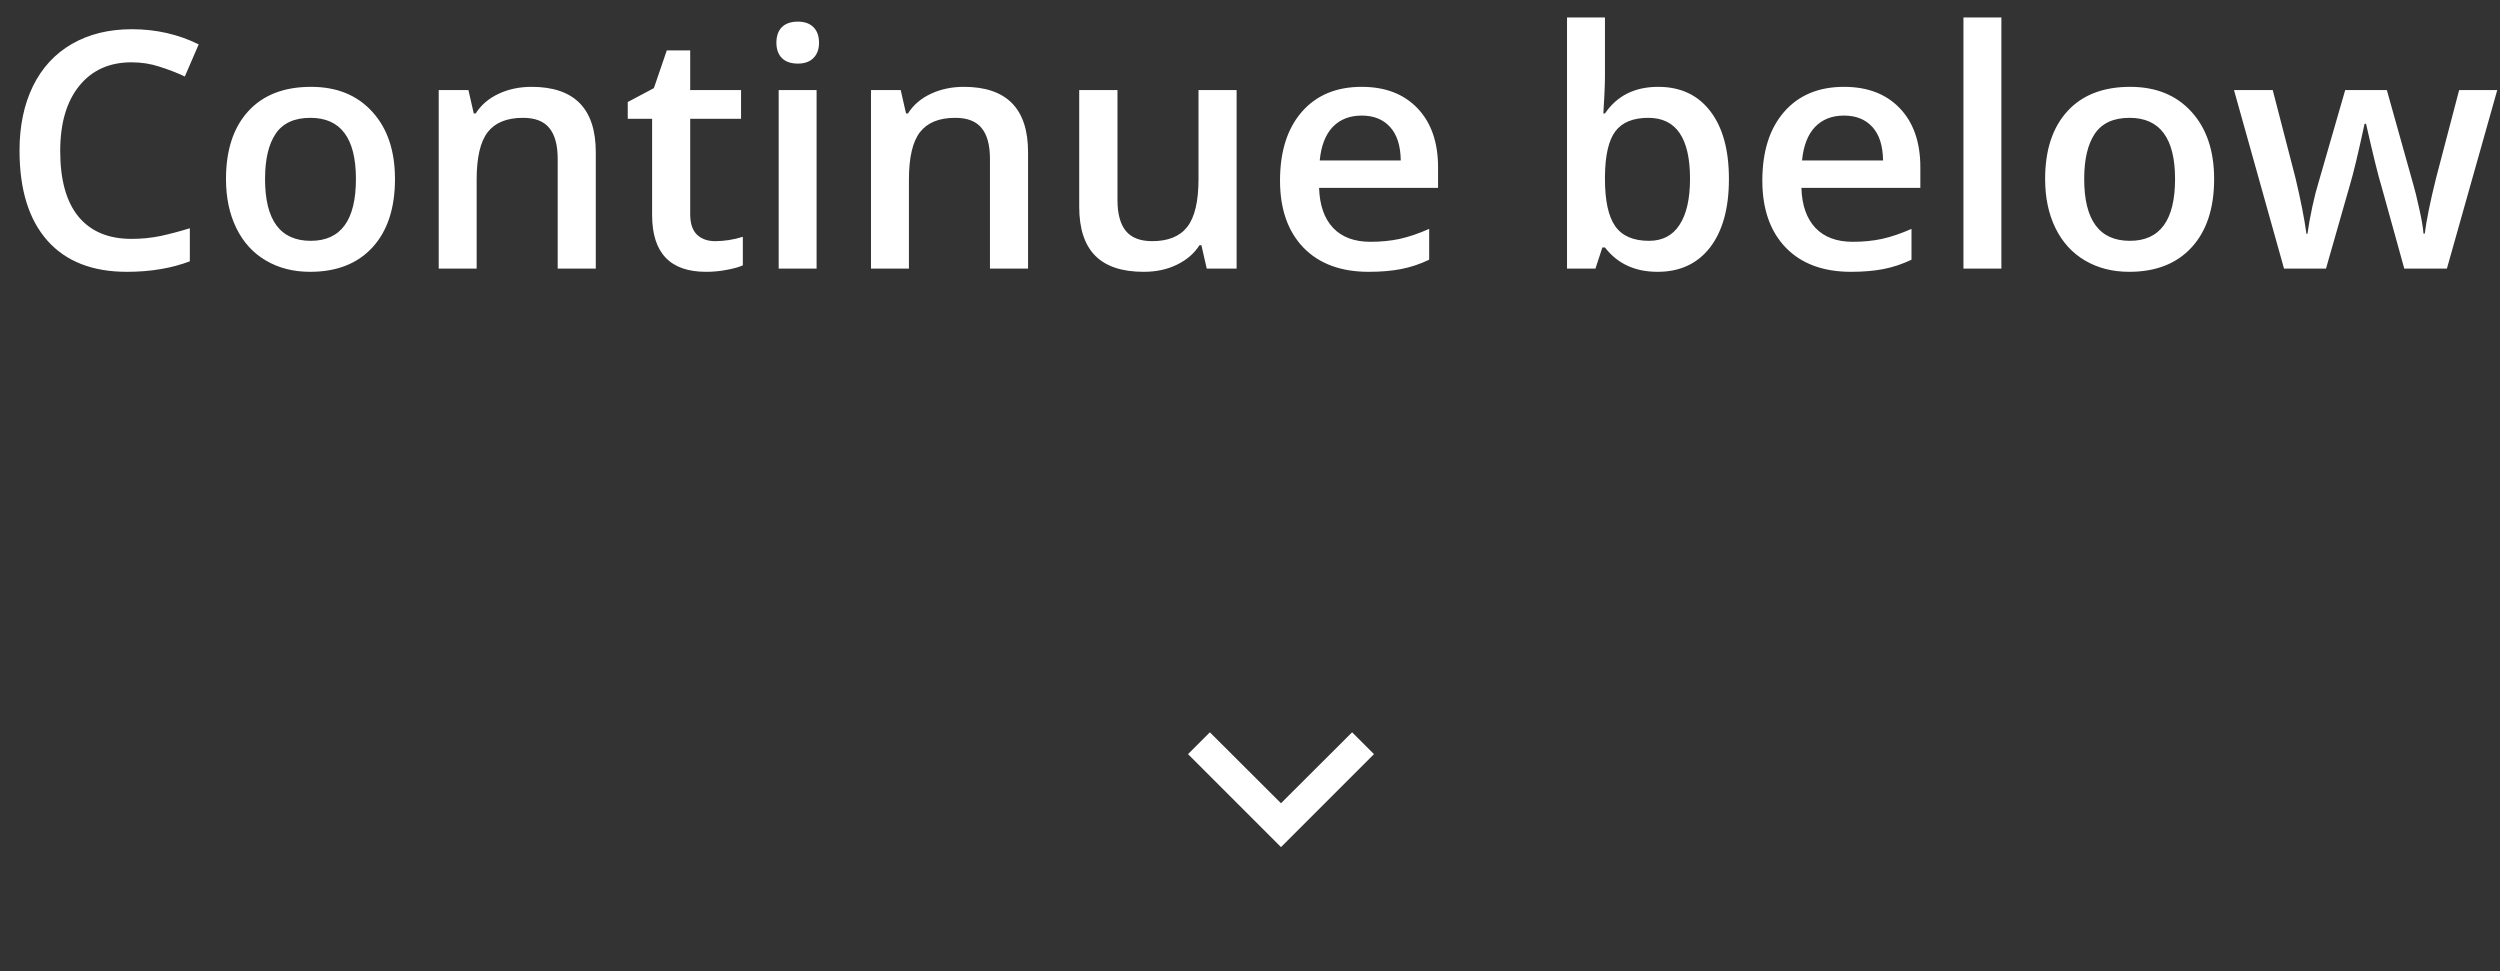 <svg width="121" height="47" viewBox="0 0 121 47" fill="none" xmlns="http://www.w3.org/2000/svg">
<rect x="0" y="0" width="121" height="47" fill="#333333" stroke="none"/>
<path d="M6.367 3.016C5.294 3.016 4.451 3.396 3.836 4.156C3.221 4.917 2.914 5.966 2.914 7.305C2.914 8.706 3.208 9.766 3.797 10.484C4.391 11.203 5.247 11.562 6.367 11.562C6.852 11.562 7.32 11.516 7.773 11.422C8.227 11.323 8.698 11.198 9.188 11.047V12.648C8.292 12.987 7.276 13.156 6.141 13.156C4.469 13.156 3.185 12.651 2.289 11.641C1.393 10.625 0.945 9.174 0.945 7.289C0.945 6.102 1.161 5.062 1.594 4.172C2.031 3.281 2.661 2.599 3.484 2.125C4.307 1.651 5.273 1.414 6.383 1.414C7.549 1.414 8.628 1.659 9.617 2.148L8.945 3.703C8.56 3.521 8.151 3.362 7.719 3.227C7.292 3.086 6.841 3.016 6.367 3.016ZM19.117 8.664C19.117 10.075 18.755 11.177 18.031 11.969C17.307 12.76 16.299 13.156 15.008 13.156C14.2 13.156 13.487 12.974 12.867 12.609C12.247 12.245 11.771 11.721 11.438 11.039C11.104 10.357 10.938 9.565 10.938 8.664C10.938 7.263 11.297 6.169 12.016 5.383C12.734 4.596 13.747 4.203 15.055 4.203C16.305 4.203 17.294 4.607 18.023 5.414C18.753 6.216 19.117 7.299 19.117 8.664ZM12.828 8.664C12.828 10.659 13.565 11.656 15.039 11.656C16.497 11.656 17.227 10.659 17.227 8.664C17.227 6.69 16.492 5.703 15.023 5.703C14.253 5.703 13.693 5.958 13.344 6.469C13 6.979 12.828 7.711 12.828 8.664ZM28.836 13H26.992V7.688C26.992 7.021 26.857 6.523 26.586 6.195C26.32 5.867 25.896 5.703 25.312 5.703C24.537 5.703 23.969 5.932 23.609 6.391C23.25 6.849 23.07 7.617 23.07 8.695V13H21.234V4.359H22.672L22.93 5.492H23.023C23.284 5.081 23.654 4.763 24.133 4.539C24.612 4.315 25.143 4.203 25.727 4.203C27.799 4.203 28.836 5.258 28.836 7.367V13ZM34.609 11.672C35.057 11.672 35.505 11.602 35.953 11.461V12.844C35.75 12.932 35.487 13.005 35.164 13.062C34.846 13.125 34.516 13.156 34.172 13.156C32.432 13.156 31.562 12.24 31.562 10.406V5.75H30.383V4.938L31.648 4.266L32.273 2.438H33.406V4.359H35.867V5.75H33.406V10.375C33.406 10.818 33.516 11.146 33.734 11.359C33.958 11.568 34.25 11.672 34.609 11.672ZM39.523 13H37.688V4.359H39.523V13ZM37.578 2.07C37.578 1.742 37.667 1.49 37.844 1.312C38.026 1.135 38.284 1.047 38.617 1.047C38.94 1.047 39.19 1.135 39.367 1.312C39.55 1.49 39.641 1.742 39.641 2.07C39.641 2.383 39.55 2.63 39.367 2.812C39.19 2.99 38.94 3.078 38.617 3.078C38.284 3.078 38.026 2.99 37.844 2.812C37.667 2.63 37.578 2.383 37.578 2.07ZM49.758 13H47.914V7.688C47.914 7.021 47.779 6.523 47.508 6.195C47.242 5.867 46.818 5.703 46.234 5.703C45.458 5.703 44.891 5.932 44.531 6.391C44.172 6.849 43.992 7.617 43.992 8.695V13H42.156V4.359H43.594L43.852 5.492H43.945C44.206 5.081 44.575 4.763 45.055 4.539C45.534 4.315 46.065 4.203 46.648 4.203C48.721 4.203 49.758 5.258 49.758 7.367V13ZM58.406 13L58.148 11.867H58.055C57.8 12.268 57.435 12.583 56.961 12.812C56.492 13.042 55.956 13.156 55.352 13.156C54.305 13.156 53.523 12.896 53.008 12.375C52.492 11.854 52.234 11.065 52.234 10.008V4.359H54.086V9.688C54.086 10.349 54.221 10.846 54.492 11.18C54.763 11.508 55.188 11.672 55.766 11.672C56.536 11.672 57.102 11.443 57.461 10.984C57.825 10.521 58.008 9.747 58.008 8.664V4.359H59.852V13H58.406ZM66.242 13.156C64.898 13.156 63.846 12.766 63.086 11.984C62.331 11.198 61.953 10.117 61.953 8.742C61.953 7.331 62.305 6.221 63.008 5.414C63.711 4.607 64.677 4.203 65.906 4.203C67.047 4.203 67.948 4.549 68.609 5.242C69.271 5.935 69.602 6.888 69.602 8.102V9.094H63.844C63.87 9.932 64.096 10.578 64.523 11.031C64.951 11.479 65.552 11.703 66.328 11.703C66.838 11.703 67.312 11.656 67.75 11.562C68.193 11.463 68.667 11.302 69.172 11.078V12.57C68.724 12.784 68.271 12.935 67.812 13.023C67.354 13.112 66.831 13.156 66.242 13.156ZM65.906 5.594C65.323 5.594 64.854 5.779 64.5 6.148C64.151 6.518 63.943 7.057 63.875 7.766H67.797C67.787 7.052 67.615 6.513 67.281 6.148C66.948 5.779 66.49 5.594 65.906 5.594ZM80.258 4.203C81.336 4.203 82.174 4.594 82.773 5.375C83.378 6.156 83.68 7.253 83.68 8.664C83.68 10.081 83.375 11.185 82.766 11.977C82.156 12.763 81.31 13.156 80.227 13.156C79.133 13.156 78.284 12.763 77.68 11.977H77.555L77.219 13H75.844V0.844H77.68V3.734C77.68 3.948 77.669 4.266 77.648 4.688C77.628 5.109 77.612 5.378 77.602 5.492H77.68C78.263 4.633 79.122 4.203 80.258 4.203ZM79.781 5.703C79.042 5.703 78.508 5.922 78.18 6.359C77.857 6.792 77.69 7.518 77.68 8.539V8.664C77.68 9.716 77.846 10.479 78.18 10.953C78.513 11.422 79.057 11.656 79.812 11.656C80.463 11.656 80.956 11.398 81.289 10.883C81.628 10.367 81.797 9.622 81.797 8.648C81.797 6.685 81.125 5.703 79.781 5.703ZM89.586 13.156C88.242 13.156 87.19 12.766 86.43 11.984C85.674 11.198 85.297 10.117 85.297 8.742C85.297 7.331 85.648 6.221 86.352 5.414C87.055 4.607 88.021 4.203 89.25 4.203C90.391 4.203 91.292 4.549 91.953 5.242C92.615 5.935 92.945 6.888 92.945 8.102V9.094H87.188C87.213 9.932 87.44 10.578 87.867 11.031C88.294 11.479 88.896 11.703 89.672 11.703C90.182 11.703 90.656 11.656 91.094 11.562C91.537 11.463 92.01 11.302 92.516 11.078V12.57C92.068 12.784 91.615 12.935 91.156 13.023C90.698 13.112 90.174 13.156 89.586 13.156ZM89.25 5.594C88.667 5.594 88.198 5.779 87.844 6.148C87.495 6.518 87.287 7.057 87.219 7.766H91.141C91.13 7.052 90.958 6.513 90.625 6.148C90.292 5.779 89.833 5.594 89.25 5.594ZM96.867 13H95.031V0.844H96.867V13ZM107.164 8.664C107.164 10.075 106.802 11.177 106.078 11.969C105.354 12.76 104.346 13.156 103.055 13.156C102.247 13.156 101.534 12.974 100.914 12.609C100.294 12.245 99.818 11.721 99.484 11.039C99.151 10.357 98.984 9.565 98.984 8.664C98.984 7.263 99.344 6.169 100.062 5.383C100.781 4.596 101.794 4.203 103.102 4.203C104.352 4.203 105.341 4.607 106.07 5.414C106.799 6.216 107.164 7.299 107.164 8.664ZM100.875 8.664C100.875 10.659 101.612 11.656 103.086 11.656C104.544 11.656 105.273 10.659 105.273 8.664C105.273 6.69 104.539 5.703 103.07 5.703C102.299 5.703 101.74 5.958 101.391 6.469C101.047 6.979 100.875 7.711 100.875 8.664ZM116.367 13L115.25 8.969C115.115 8.542 114.87 7.549 114.516 5.992H114.445C114.143 7.398 113.904 8.396 113.727 8.984L112.578 13H110.547L108.125 4.359H110L111.102 8.617C111.352 9.669 111.529 10.57 111.633 11.32H111.68C111.732 10.94 111.81 10.505 111.914 10.016C112.023 9.521 112.117 9.151 112.195 8.906L113.508 4.359H115.523L116.797 8.906C116.875 9.161 116.971 9.552 117.086 10.078C117.206 10.604 117.276 11.013 117.297 11.305H117.359C117.438 10.664 117.62 9.768 117.906 8.617L119.023 4.359H120.867L118.43 13H116.367Z" fill="white"/>
<path d="M65.442 35.443L62 38.877L58.557 35.443L57.5 36.5L62 41L66.5 36.5L65.442 35.443Z" fill="white"/>
</svg>
